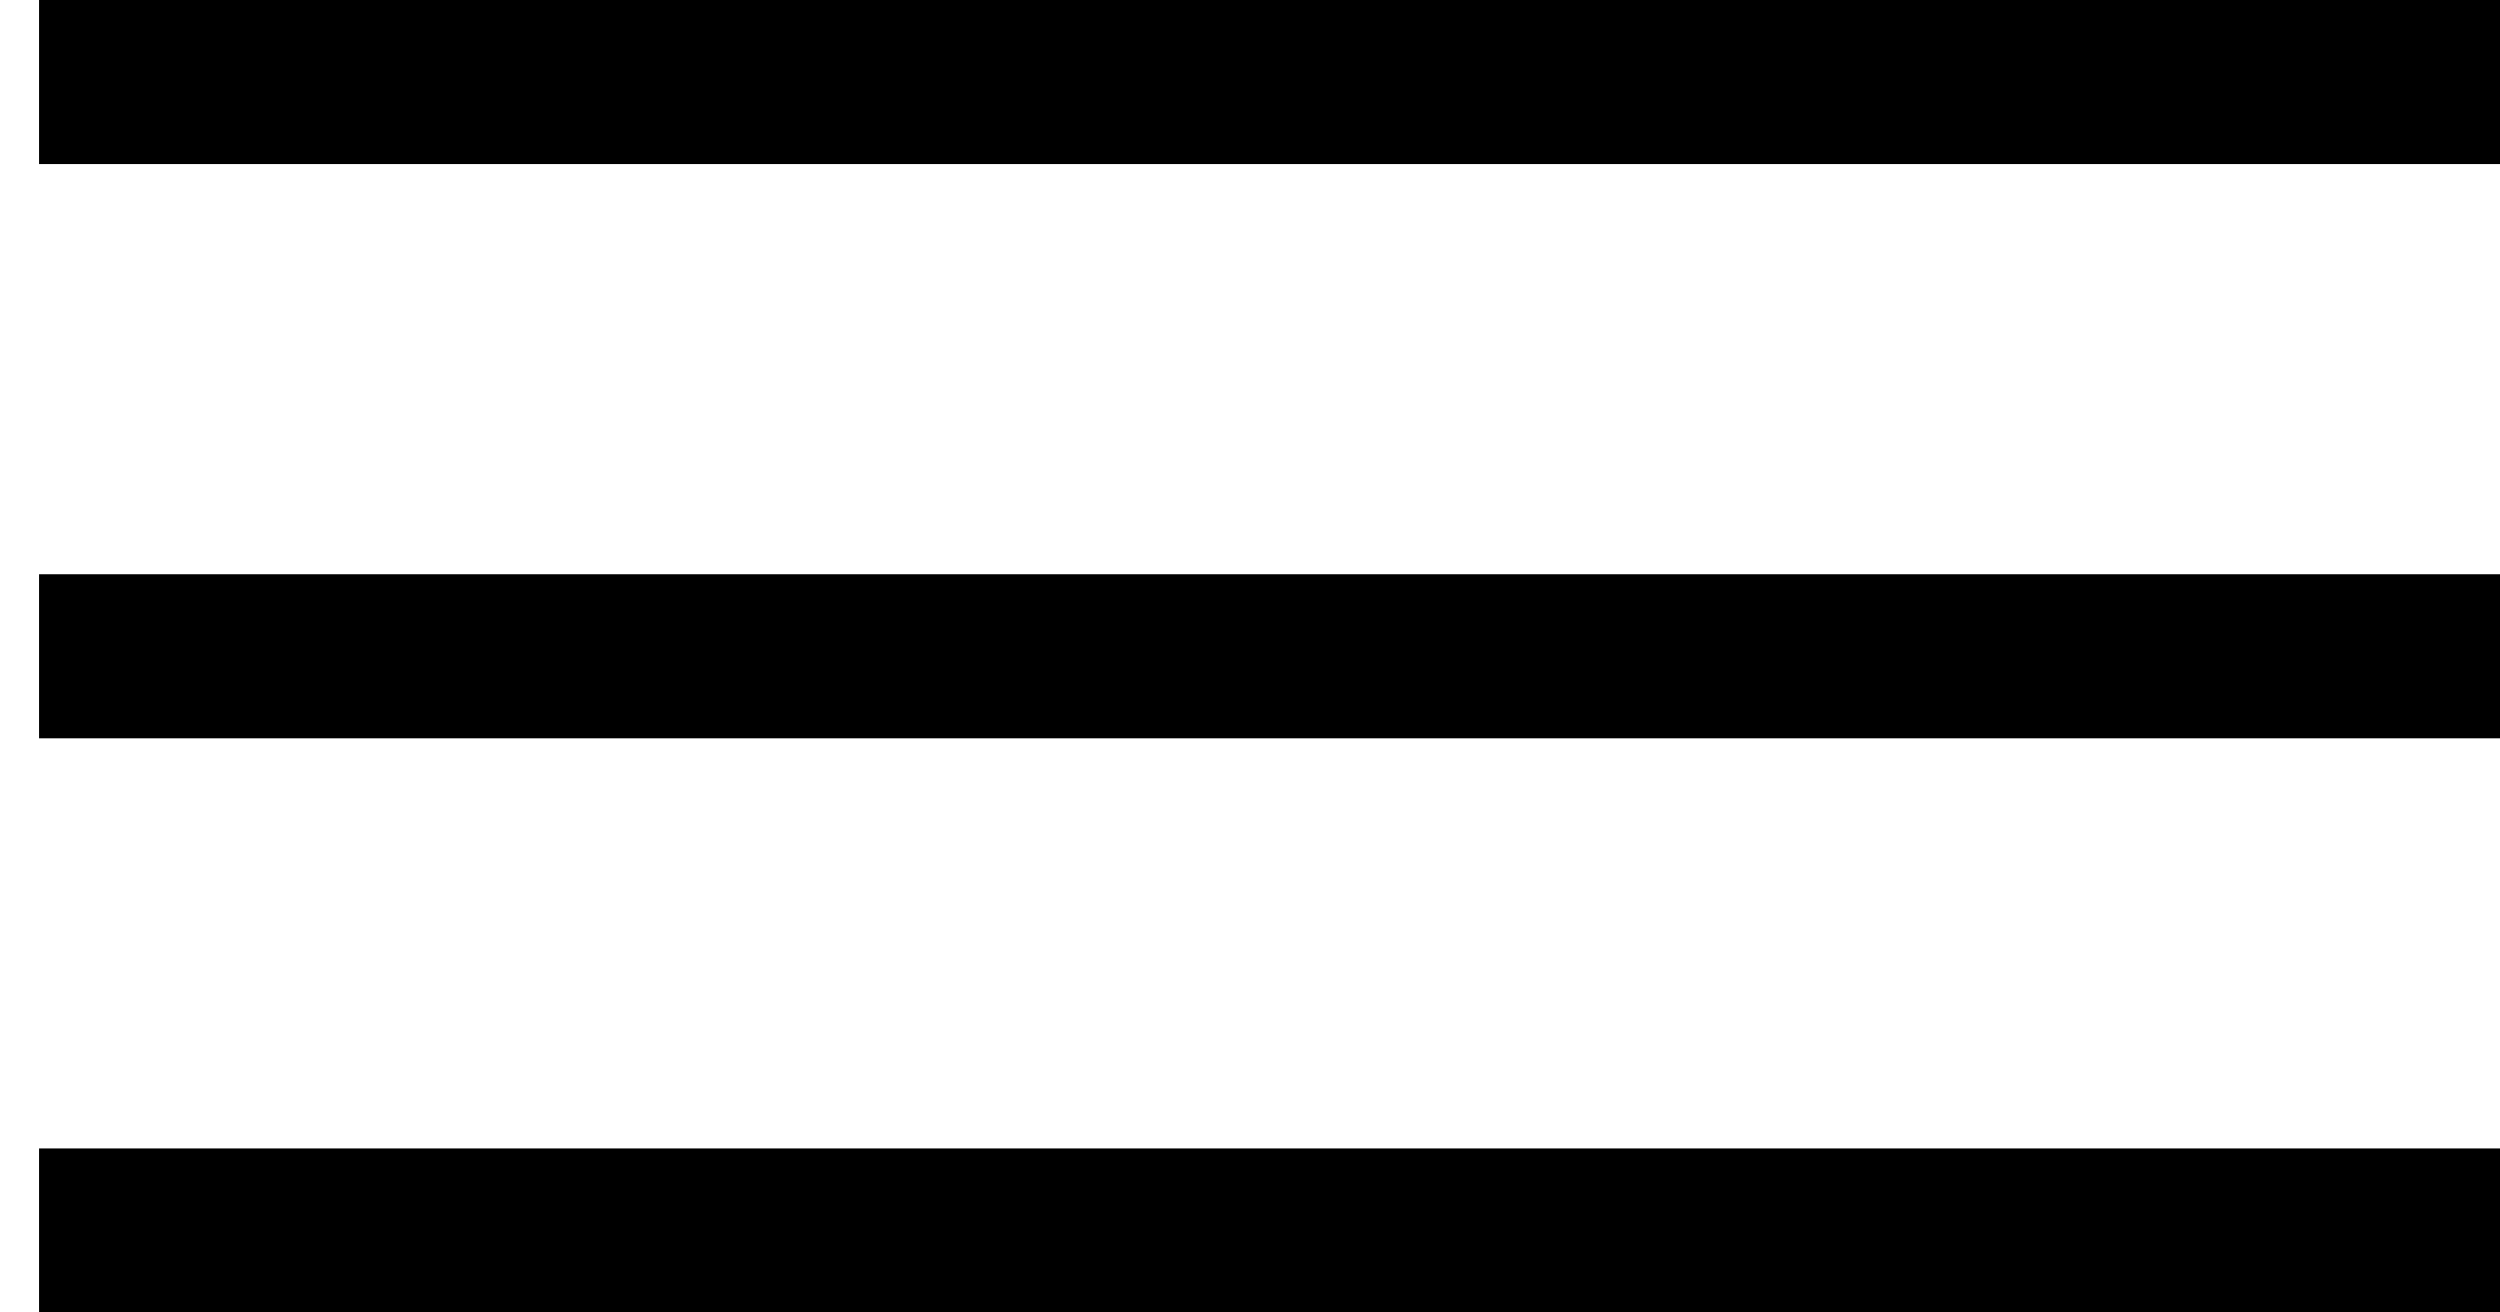 <?xml version="1.0" encoding="UTF-8"?> <svg xmlns="http://www.w3.org/2000/svg" width="40" height="21" viewBox="0 0 40 21" fill="none"> <rect x="0.625" width="39.375" height="2.625" fill="black"></rect> <rect x="0.625" y="9.188" width="39.375" height="2.625" fill="black"></rect> <rect x="0.625" y="18.375" width="39.375" height="2.625" fill="black"></rect> </svg> 